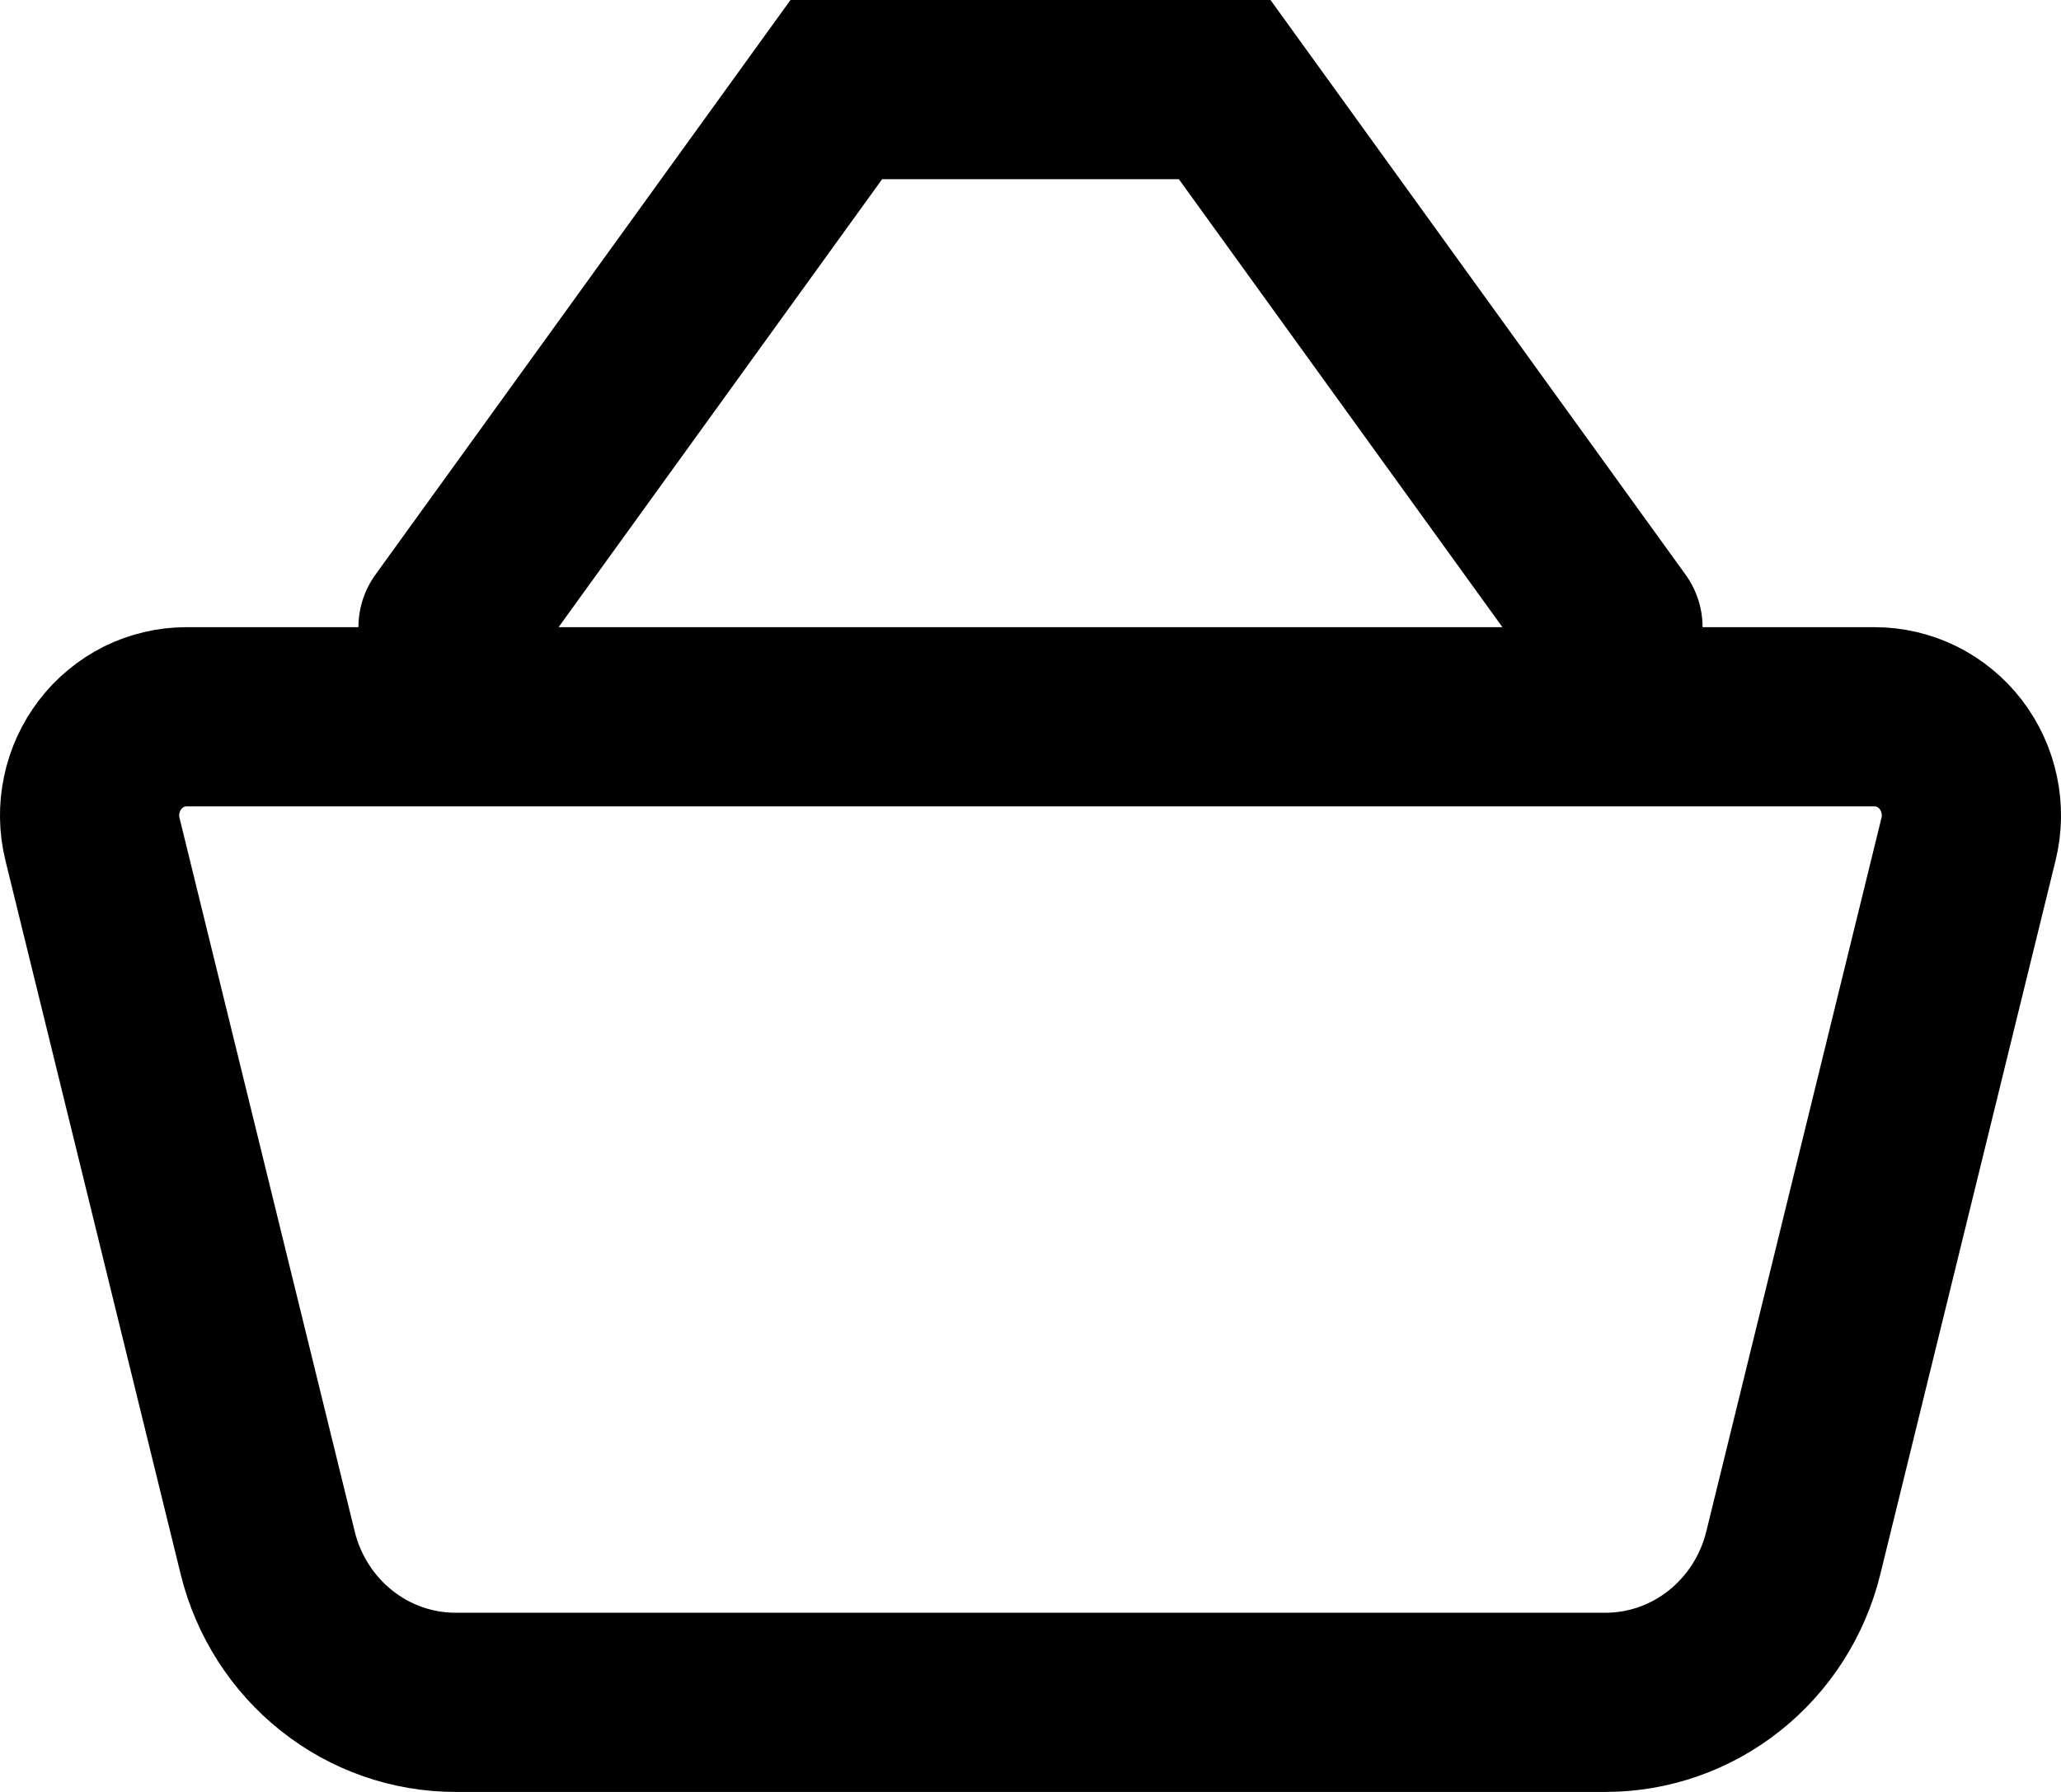 <svg width="23" height="20" viewBox="0 0 23 20" fill="none" xmlns="http://www.w3.org/2000/svg">
<g clip-path="url(#clip0_1_21)">
<path d="M1.032 9.366C0.992 9.204 0.989 9.035 1.024 8.871C1.058 8.708 1.128 8.555 1.229 8.423C1.33 8.291 1.459 8.185 1.606 8.111C1.754 8.038 1.916 8 2.08 8H20.92C21.084 8 21.246 8.038 21.393 8.111C21.541 8.185 21.67 8.291 21.771 8.423C21.872 8.555 21.942 8.708 21.976 8.871C22.011 9.035 22.008 9.204 21.968 9.366L20.012 17.334C19.895 17.809 19.625 18.232 19.245 18.534C18.866 18.836 18.398 19 17.916 19H5.084C4.602 19 4.134 18.836 3.755 18.534C3.375 18.232 3.105 17.809 2.988 17.334L1.032 9.367V9.366Z" stroke="black" stroke-width="2" stroke-linejoin="round"/>
<path d="M5 7L9.333 1H13.667L18 7" stroke="black" stroke-width="2" stroke-linecap="round"/>
</g>
<defs>
<clipPath id="clip0_1_21">
<rect width="23" height="20" fill="white"/>
</clipPath>
</defs>
</svg>
